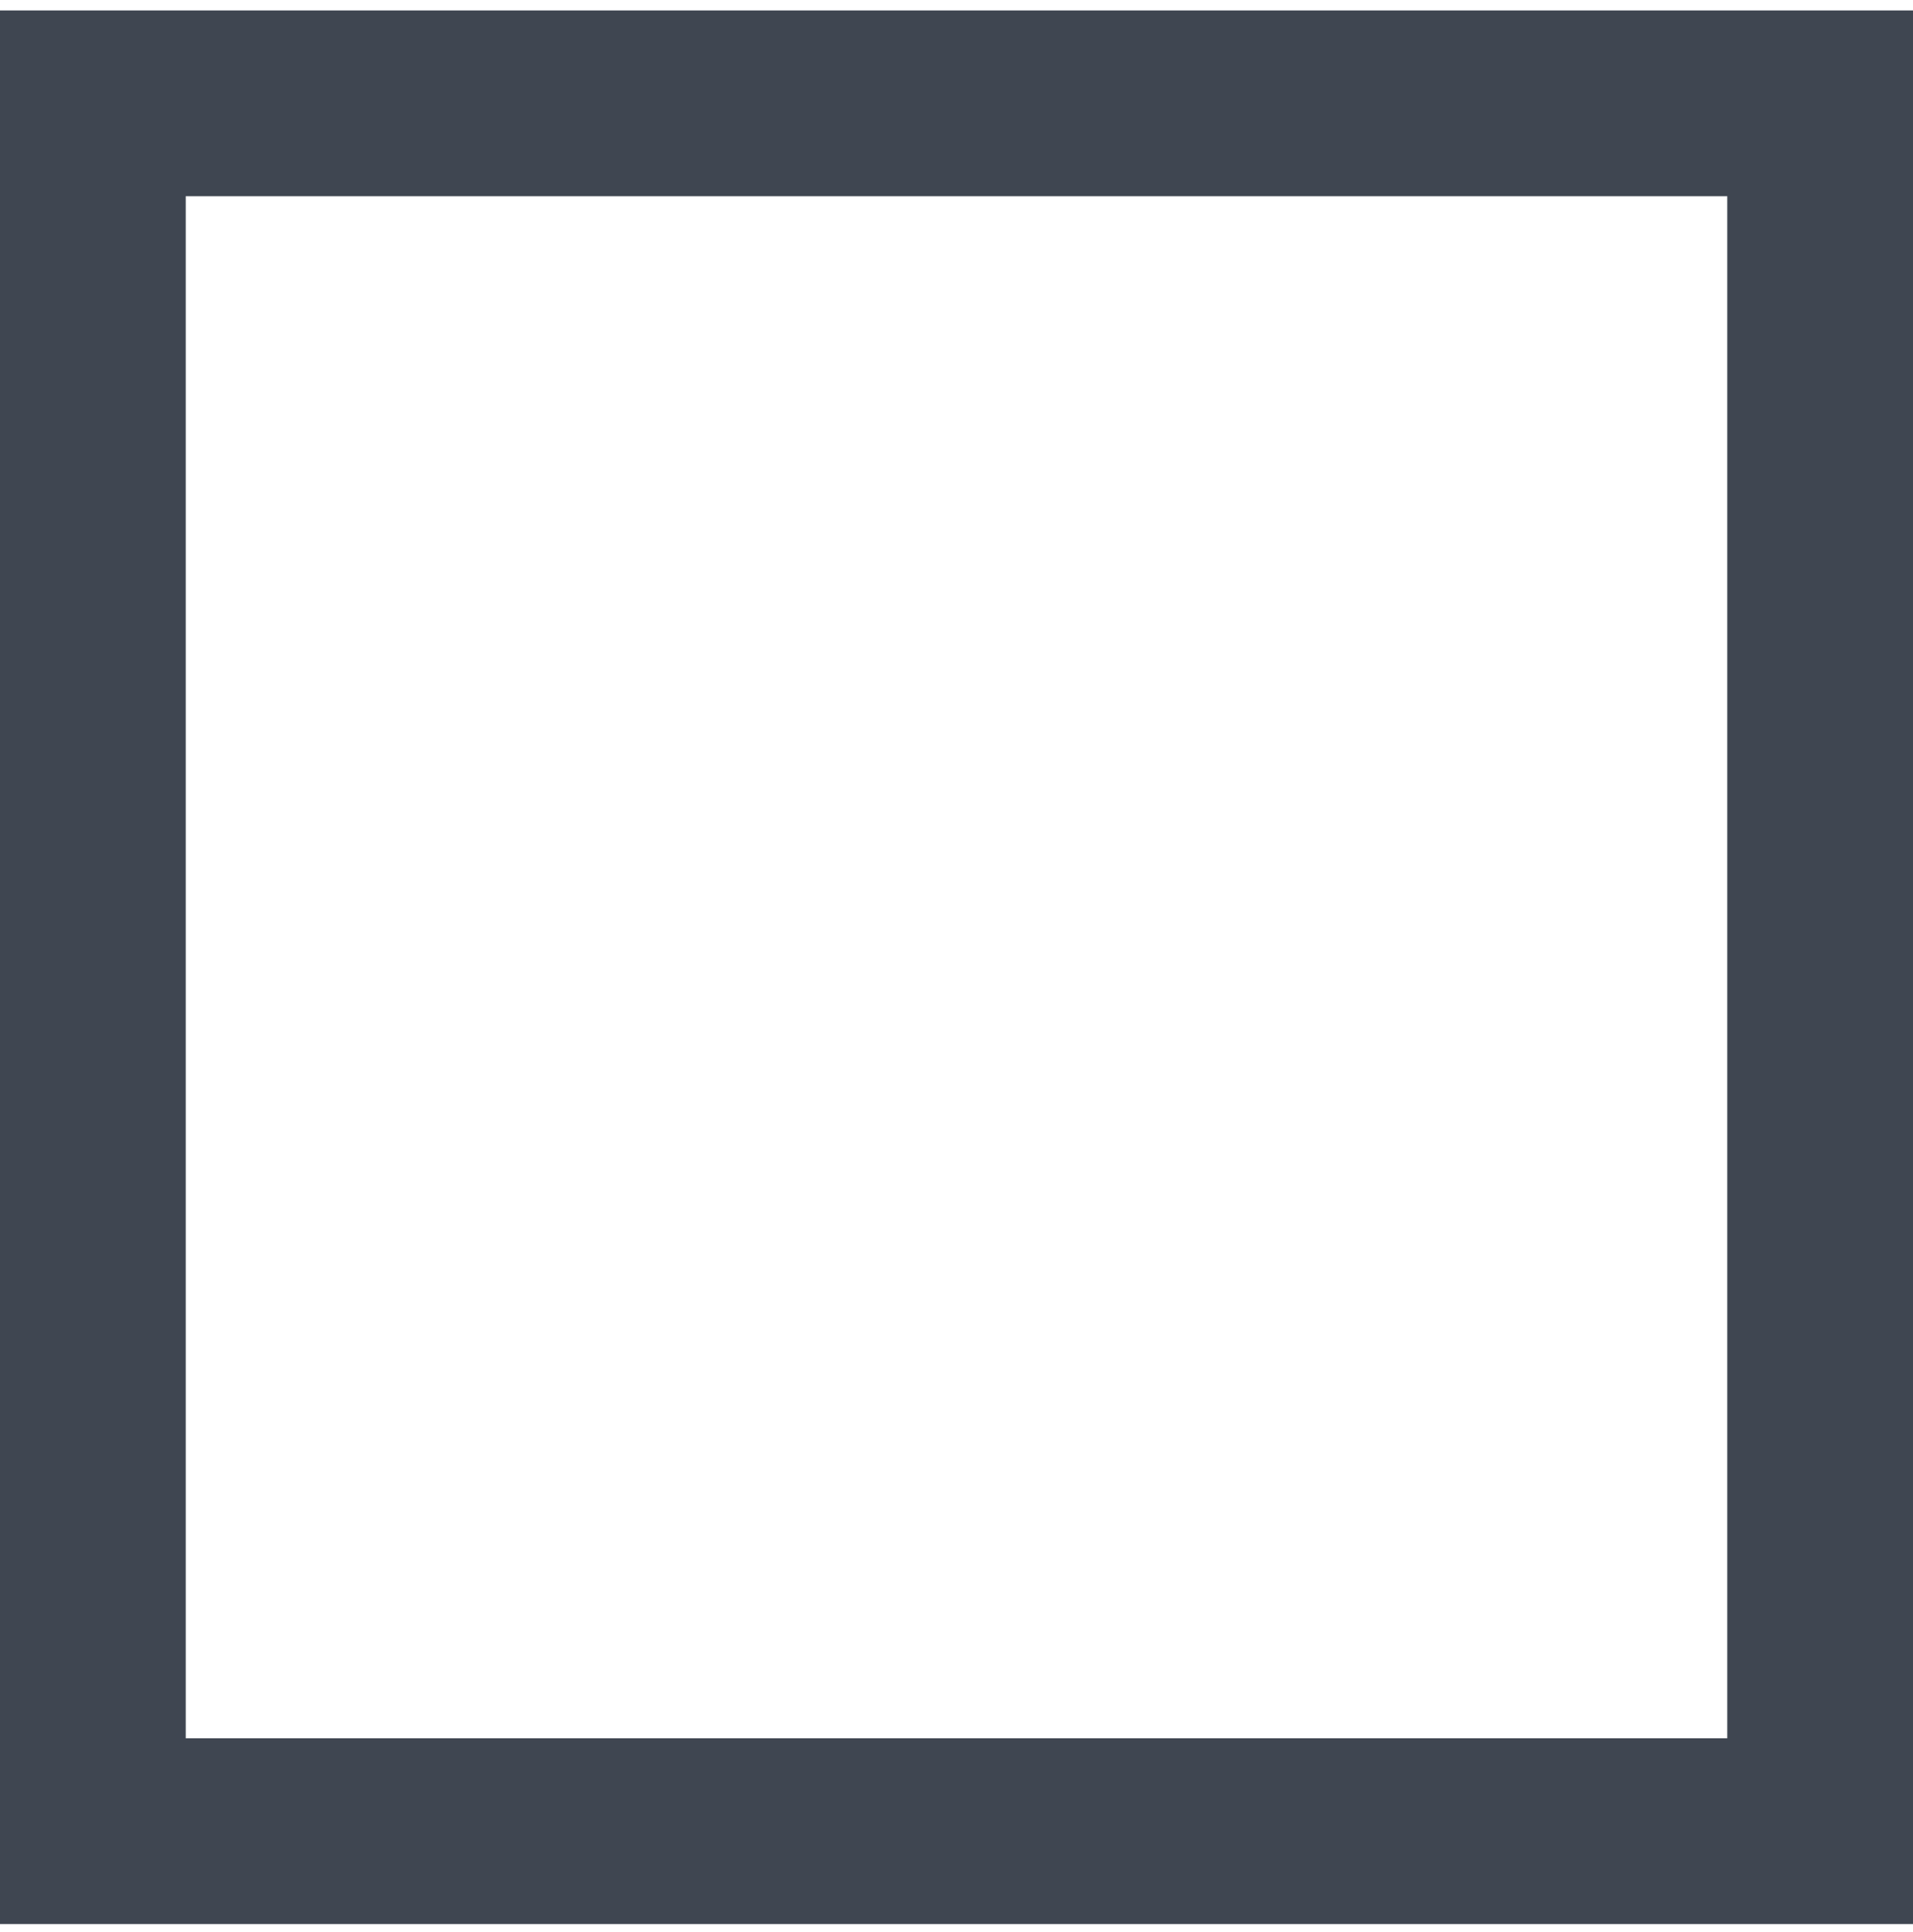 <?xml version="1.0" encoding="UTF-8"?> <svg xmlns="http://www.w3.org/2000/svg" width="103" height="104" viewBox="0 0 103 104" fill="none"> <rect x="5" y="5.562" width="93" height="93" stroke="#3F4651" stroke-width="10"></rect> </svg> 